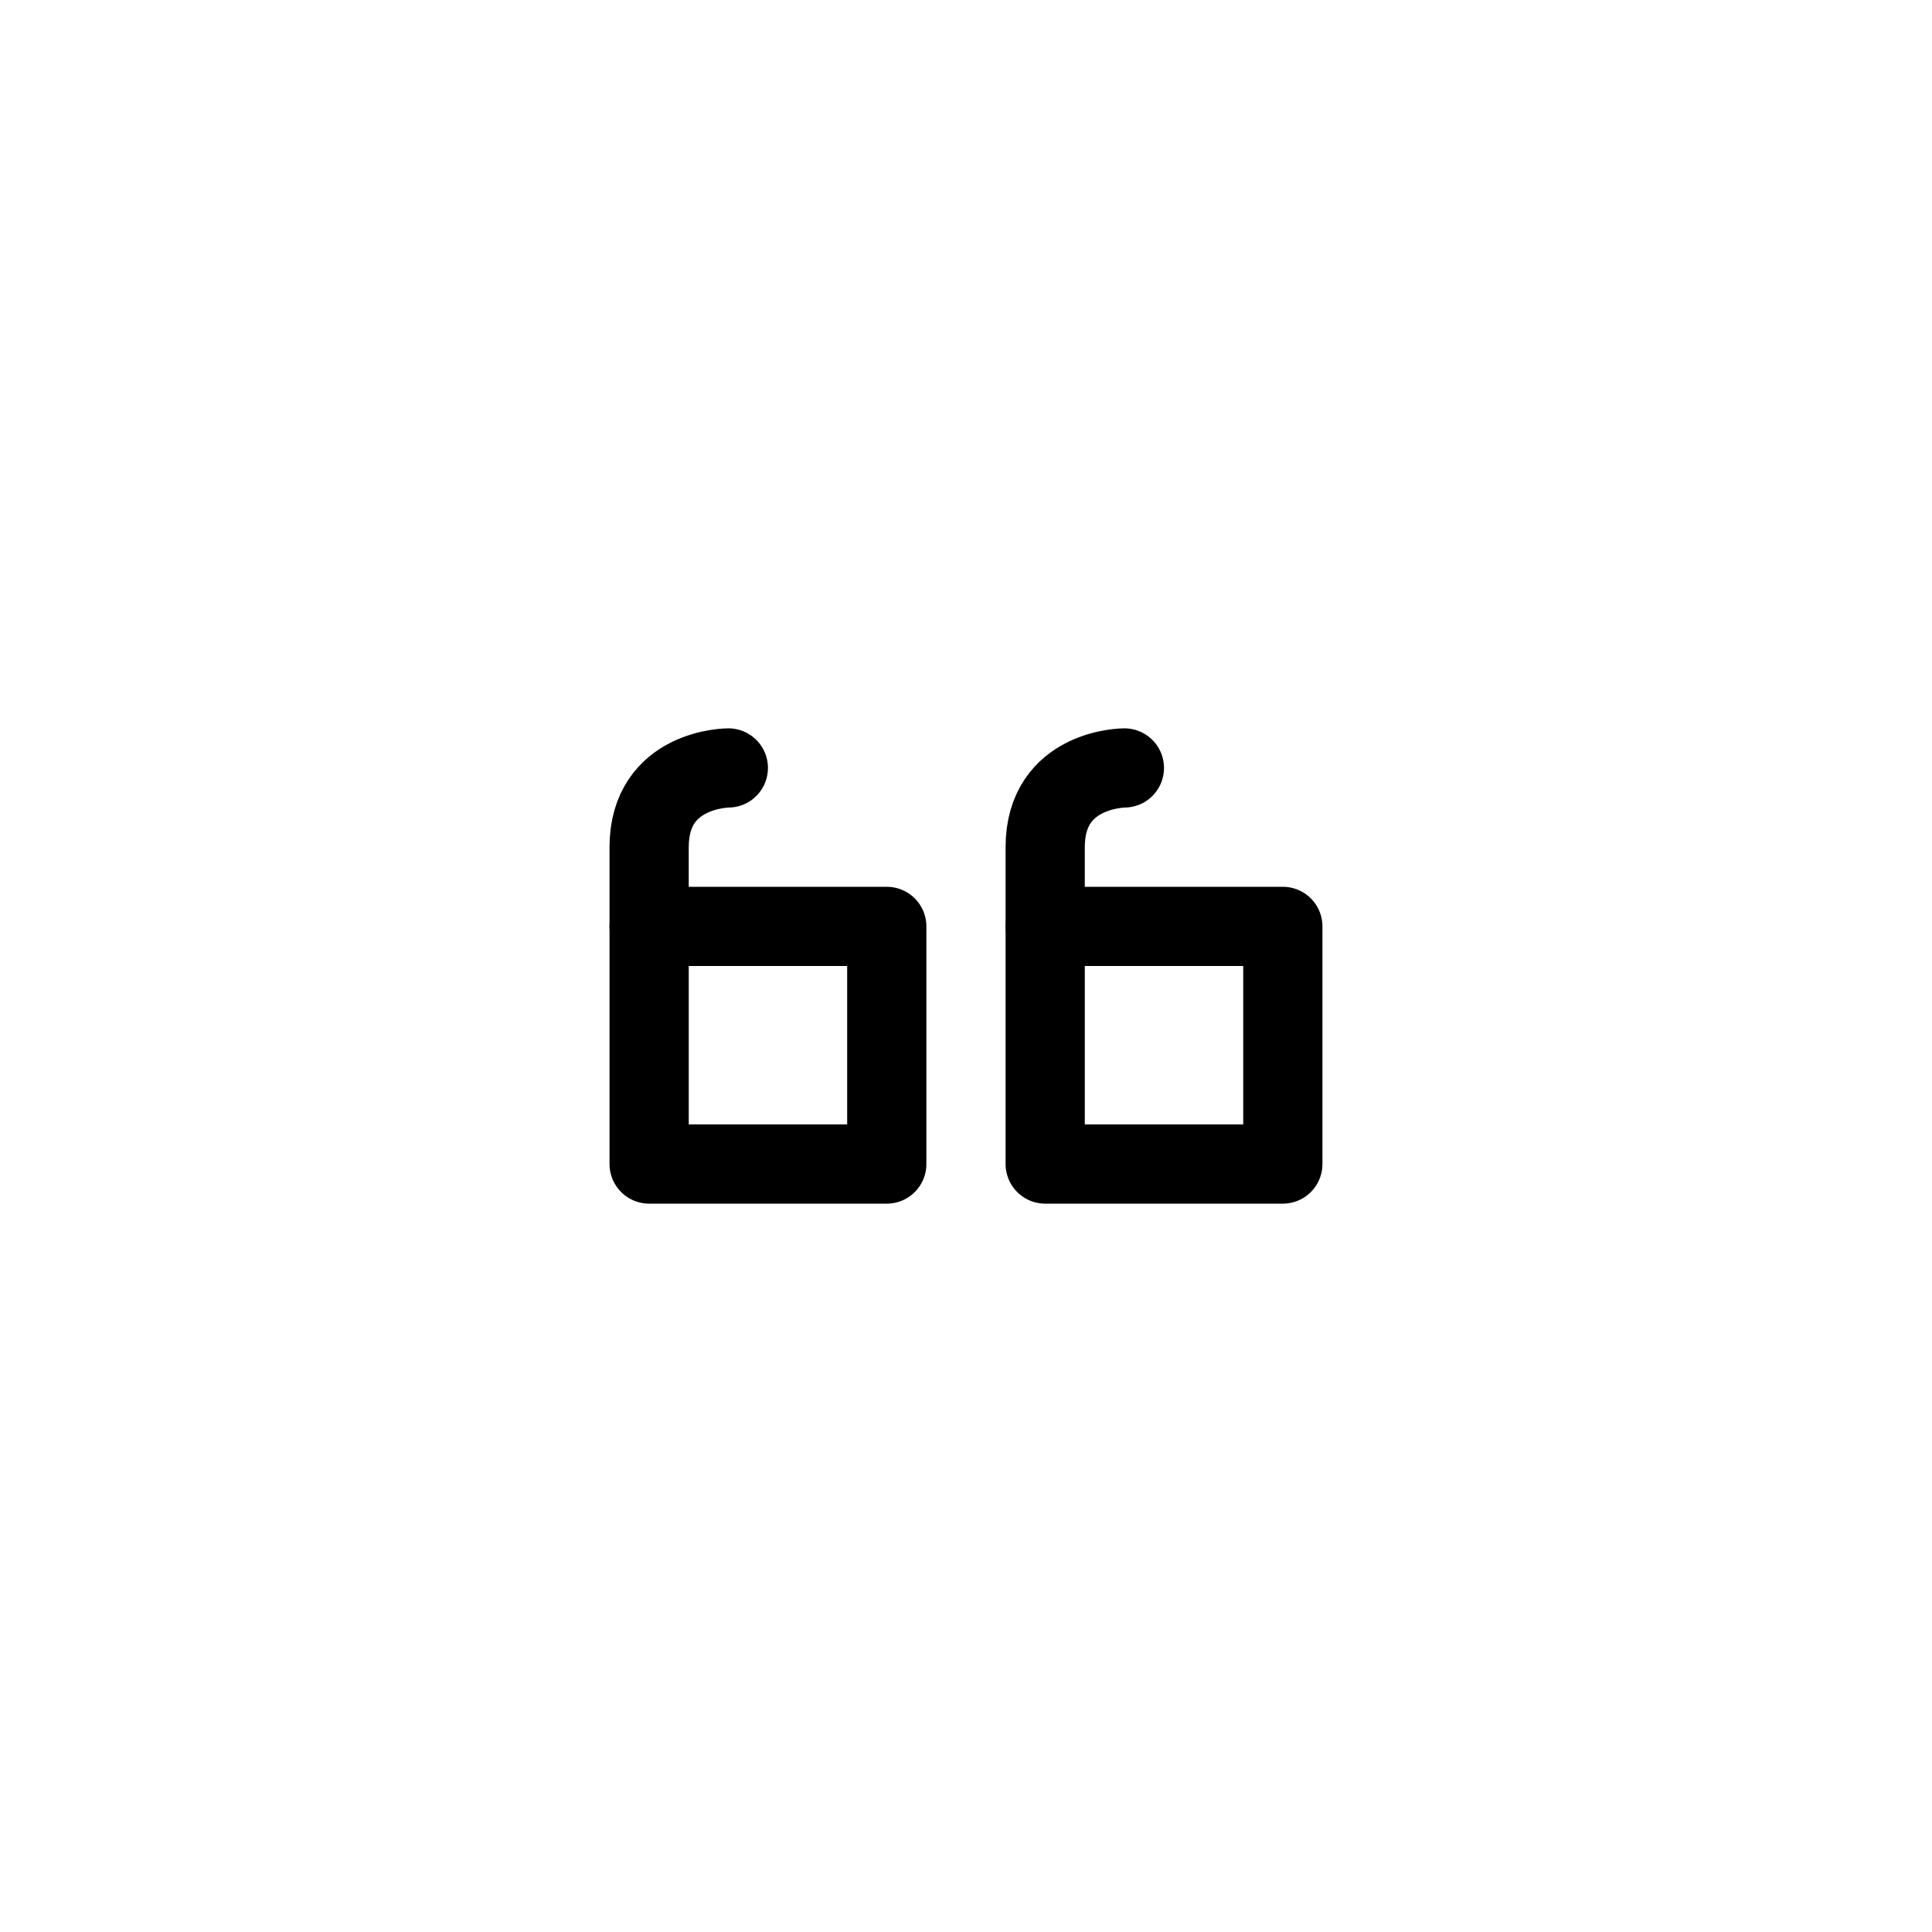<?xml version="1.0" encoding="UTF-8"?>
<!-- Uploaded to: SVG Repo, www.svgrepo.com, Generator: SVG Repo Mixer Tools -->
<svg width="800px" height="800px" version="1.1" viewBox="144 144 512 512" xmlns="http://www.w3.org/2000/svg">
 <g fill="none" stroke="#000000" stroke-linecap="round" stroke-linejoin="round" stroke-miterlimit="10">
  <path transform="matrix(-20.992 -9.3552e-10 9.3552e-10 -20.992 756.86 693.89)" d="m13 11.5h3v3h-3z"/>
  <path transform="matrix(-20.992 -9.3552e-10 9.3552e-10 -20.992 546.94 693.89)" d="m8 11.5h3v3h-3z"/>
  <path transform="matrix(20.992 0 0 20.992 148.09 148.09)" d="m13 11.5v-1c0-1 1-1 1-1"/>
  <path transform="matrix(20.992 0 0 20.992 148.09 148.09)" d="m8 11.5v-1c0-1 1-1 1-1"/>
 </g>
</svg>